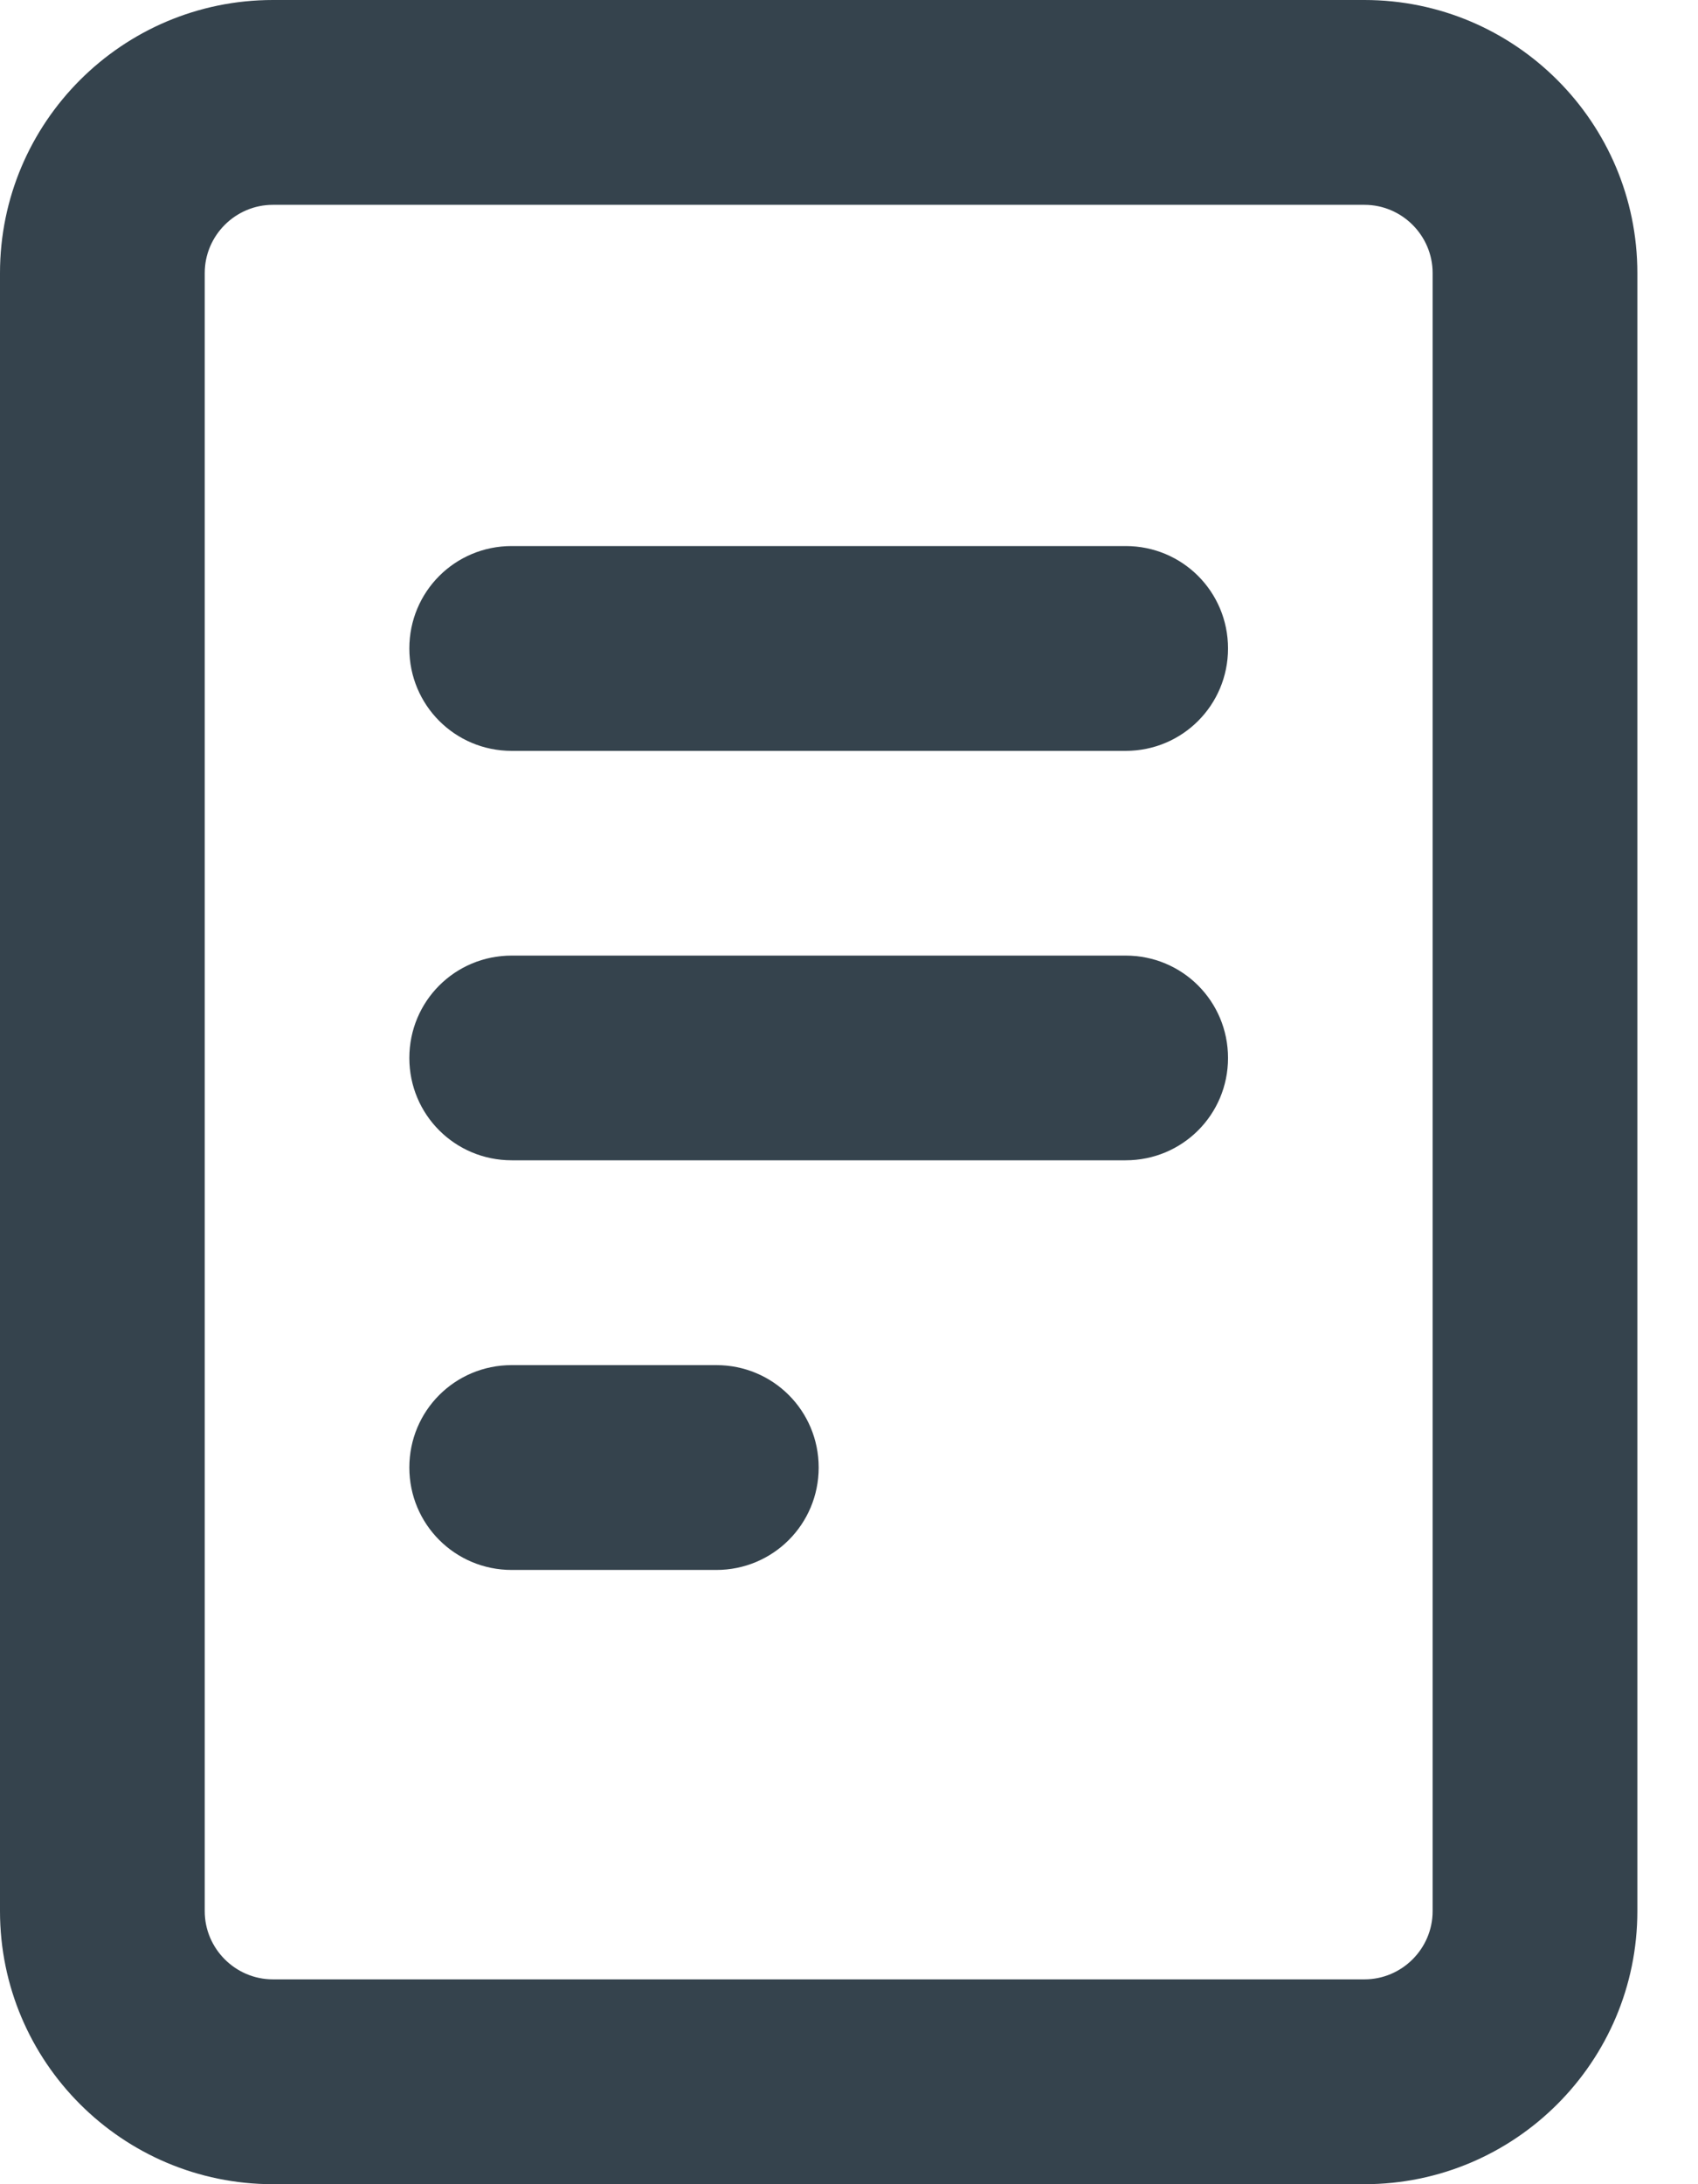<svg width="14" height="18" viewBox="0 0 14 18" fill="none" xmlns="http://www.w3.org/2000/svg">
<g clip-path="url(#clip0_7245_11547)">
<path d="M2.25 1.688C1.941 1.688 1.688 1.941 1.688 2.25V15.75C1.688 16.059 1.941 16.312 2.25 16.312H11.25C11.559 16.312 11.812 16.059 11.812 15.75V2.25C11.812 1.941 11.559 1.688 11.25 1.688H2.25ZM0 2.25C0 1.009 1.009 0 2.25 0H11.25C12.491 0 13.5 1.009 13.5 2.25V15.75C13.5 16.991 12.491 18 11.25 18H2.25C1.009 18 0 16.991 0 15.75V2.25ZM4.219 4.5H9.281C9.749 4.5 10.125 4.876 10.125 5.344C10.125 5.811 9.749 6.188 9.281 6.188H4.219C3.751 6.188 3.375 5.811 3.375 5.344C3.375 4.876 3.751 4.5 4.219 4.5ZM4.219 7.875H9.281C9.749 7.875 10.125 8.251 10.125 8.719C10.125 9.186 9.749 9.562 9.281 9.562H4.219C3.751 9.562 3.375 9.186 3.375 8.719C3.375 8.251 3.751 7.875 4.219 7.875ZM4.219 11.25H5.906C6.374 11.25 6.75 11.626 6.75 12.094C6.75 12.561 6.374 12.938 5.906 12.938H4.219C3.751 12.938 3.375 12.561 3.375 12.094C3.375 11.626 3.751 11.25 4.219 11.25Z" fill="#35434D"/>
</g>
<defs>
<clipPath id="clip0_7245_11547">
<rect width="13.5" height="18" fill="white"/>
</clipPath>
</defs>
</svg>

